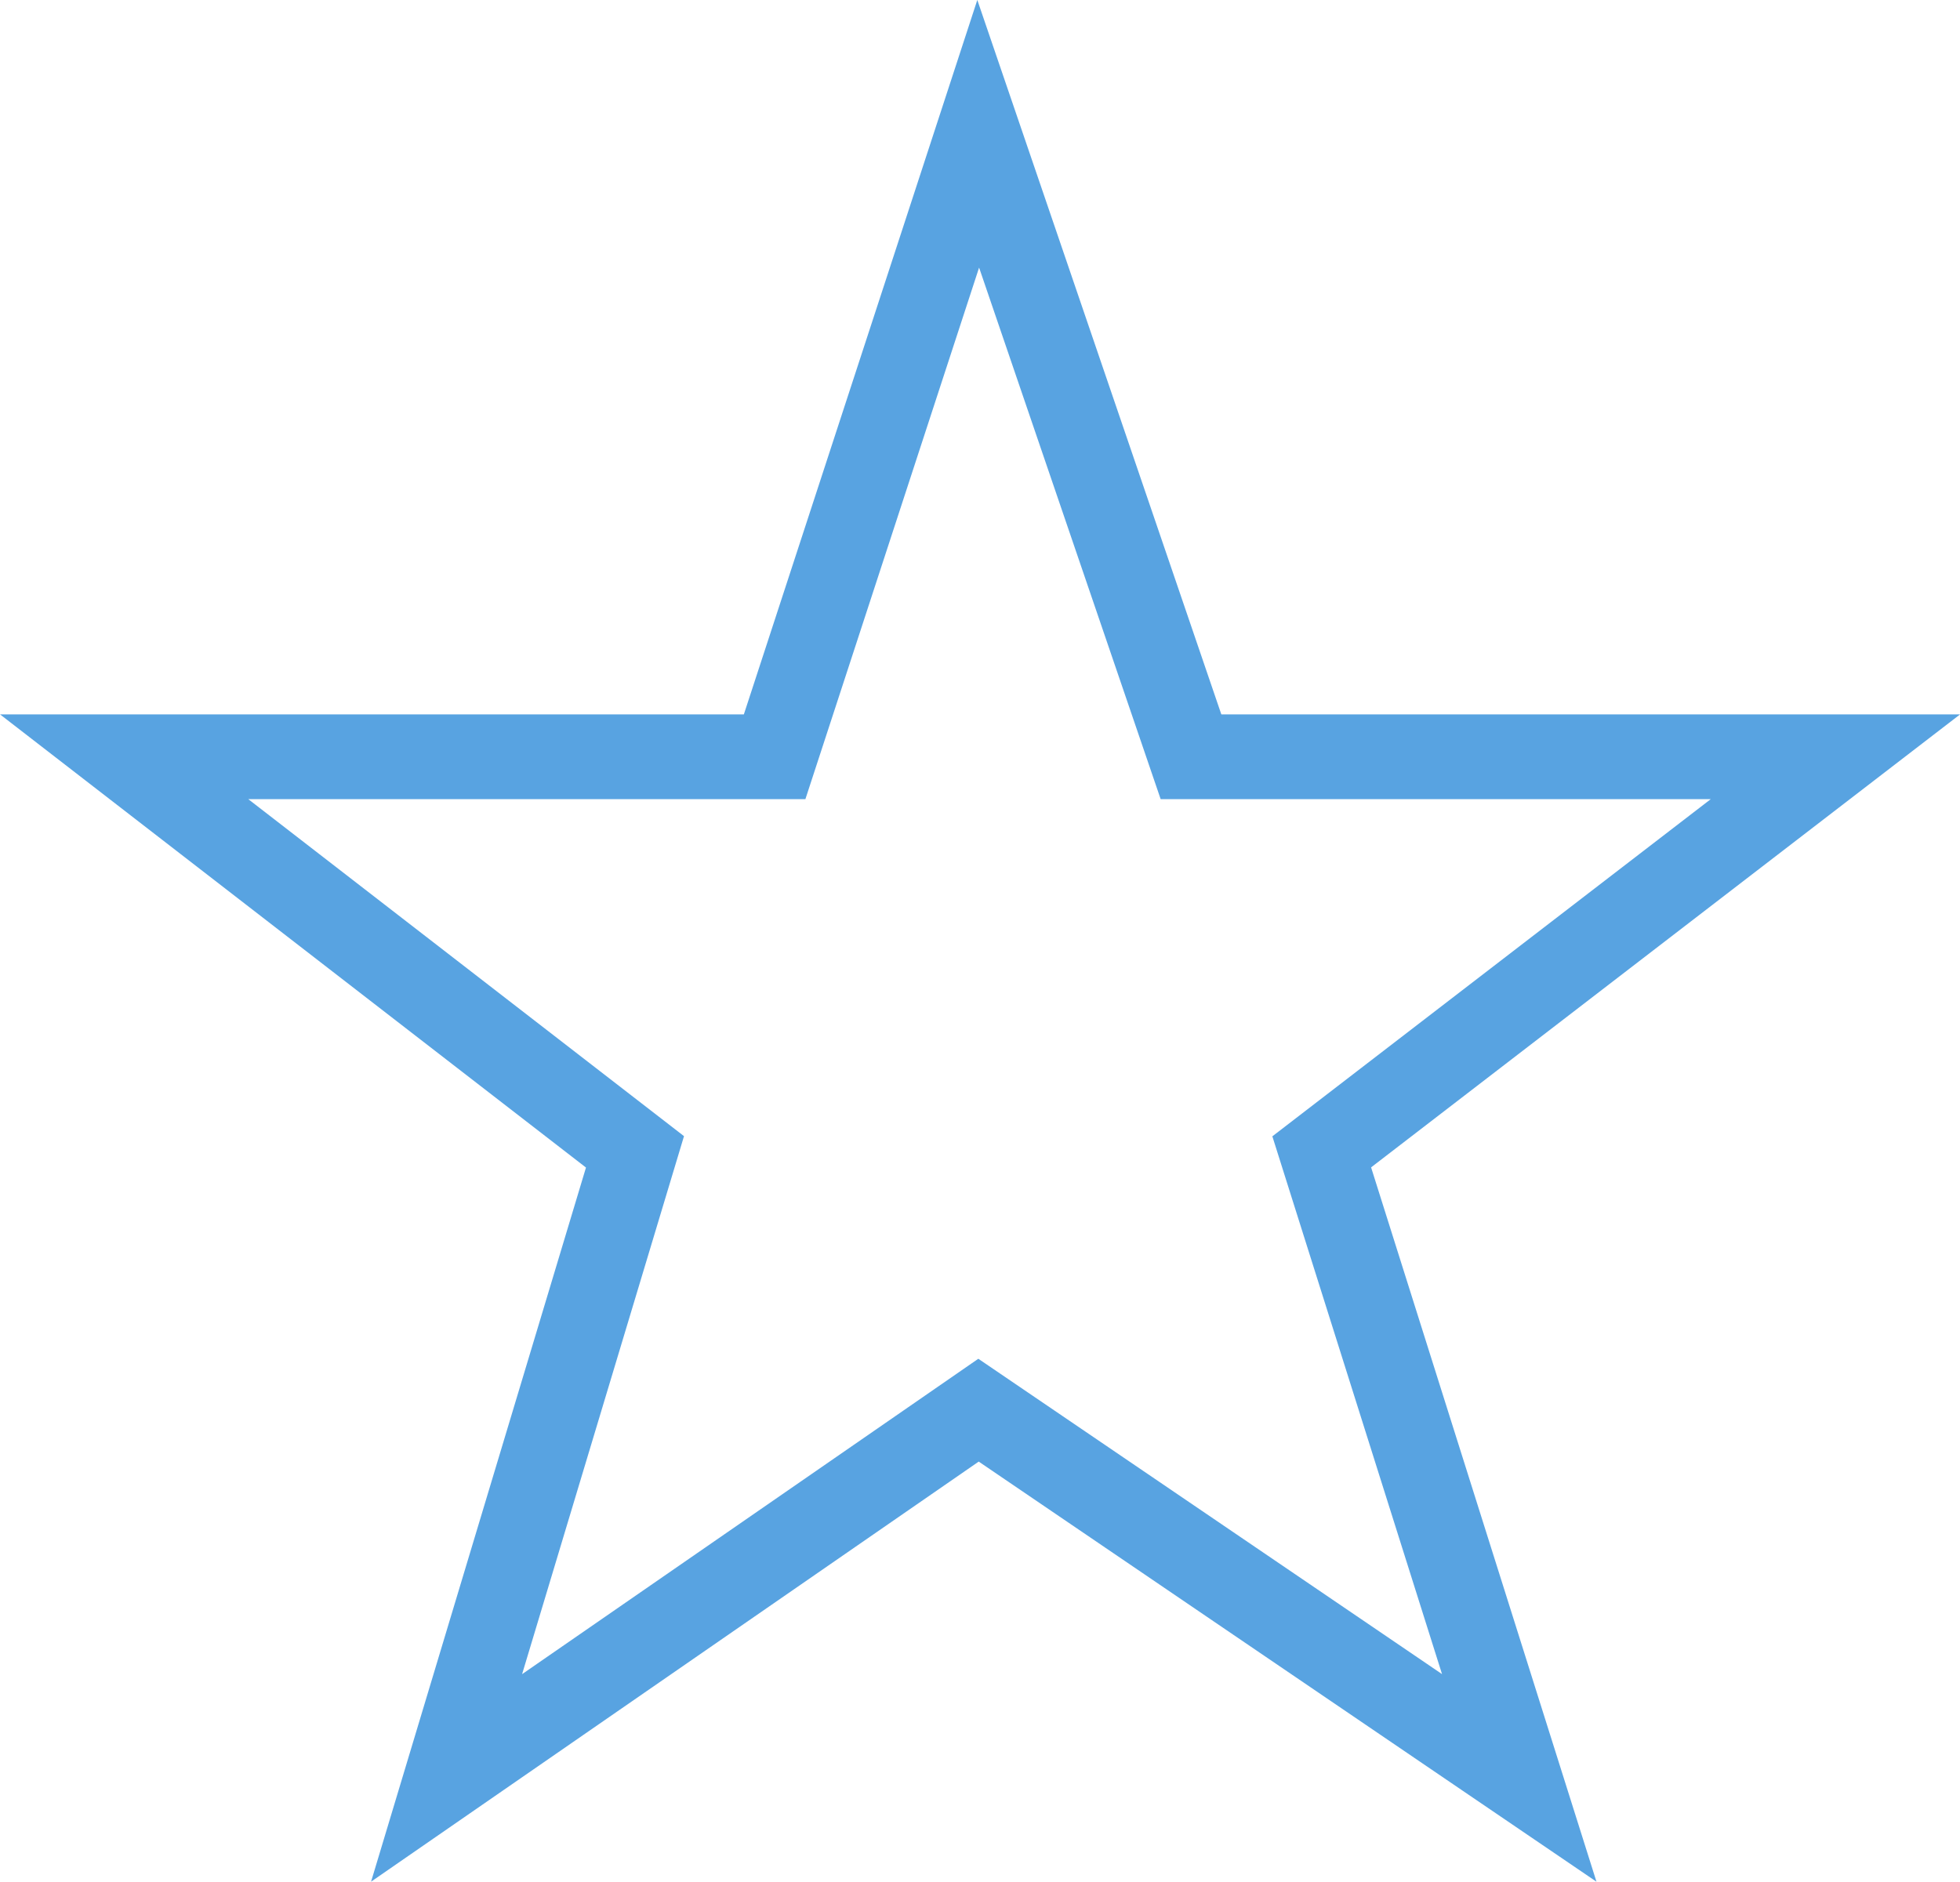 <svg xmlns="http://www.w3.org/2000/svg" width="18.486" height="17.751" viewBox="0 0 18.486 17.751">
  <path id="Path_16049" data-name="Path 16049" d="M4322.906-6042.034h6.135l1.92-5.877,2.007,5.877h6.078l-4.845,3.727,1.863,5.906-5.1-3.469-5.017,3.469,1.777-5.906Z" transform="translate(-4321.735 6049.173)" fill="none" stroke="#58a3e1" stroke-width="0.8"/>
</svg>
